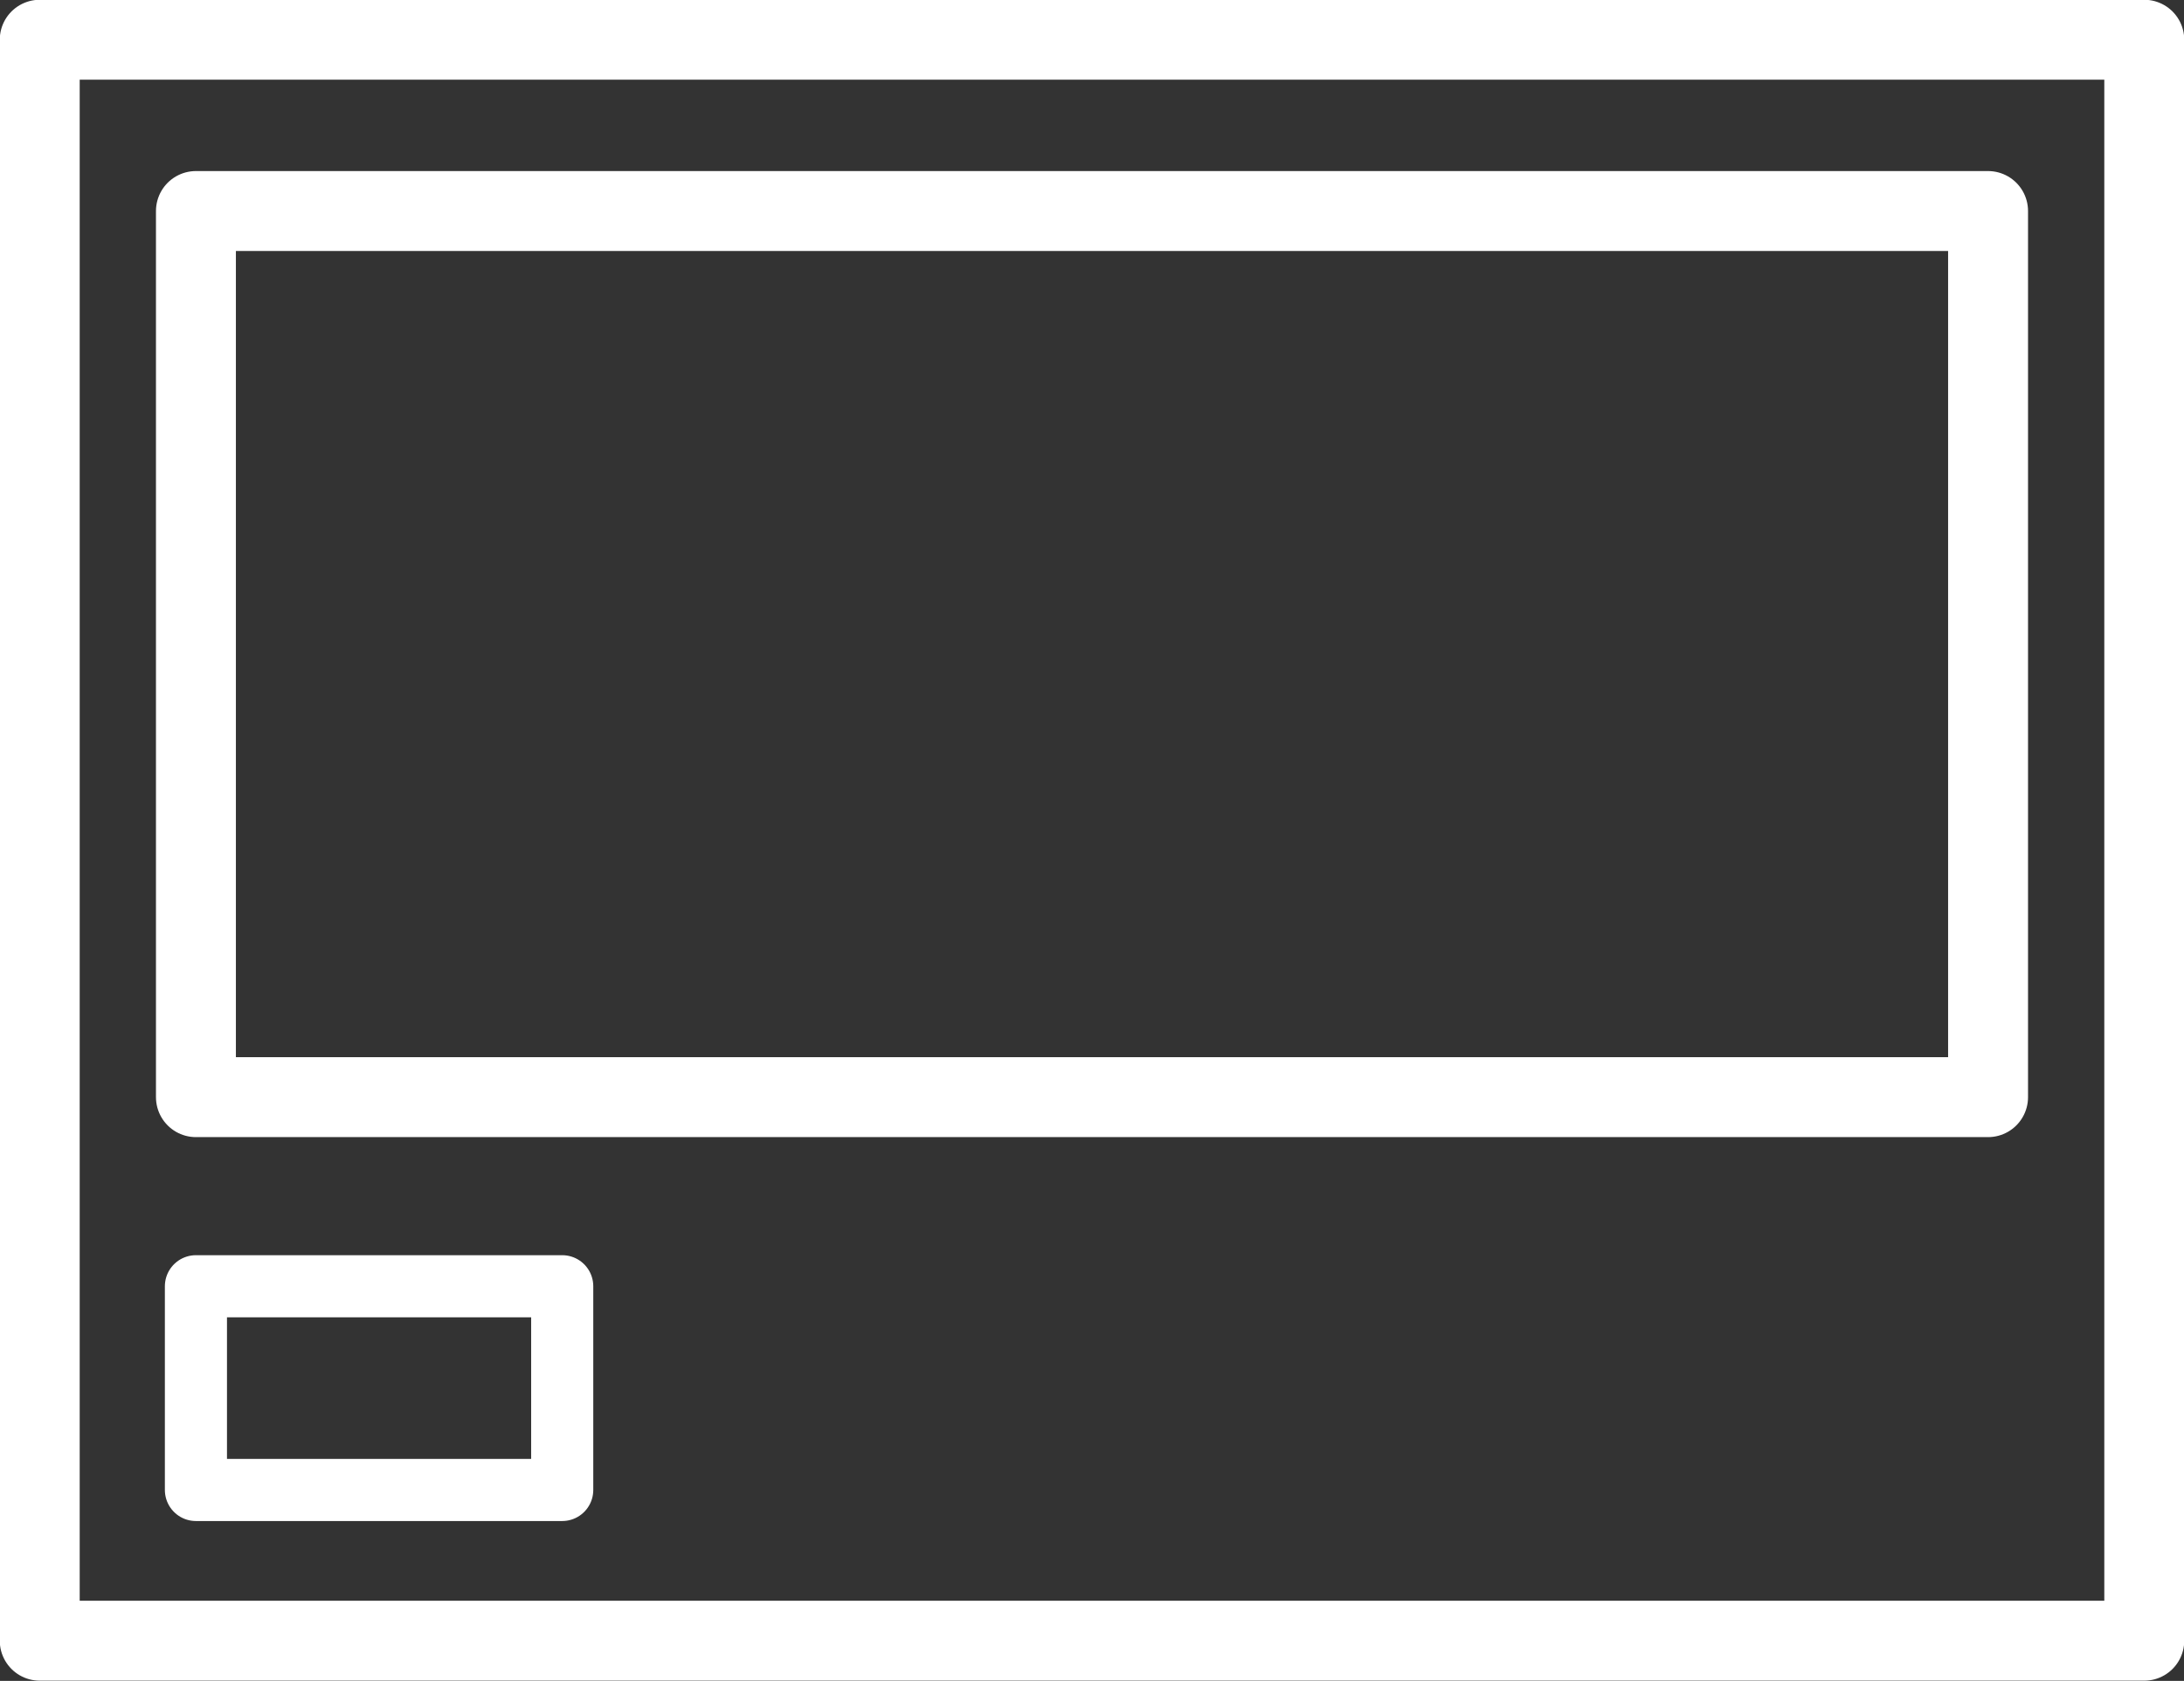 <svg xmlns="http://www.w3.org/2000/svg" id="Layer_1" data-name="Layer 1" viewBox="0 0 47.82 36.8"><rect x="0" y="0" width="47.82" height="36.8" fill="#333333" stroke="none"/><rect x=".87" y=".87" width="46.08" height="35.05" style="fill: none; stroke: #fff; stroke-linecap: round; stroke-linejoin: round; stroke-width: 1.75px;"></rect><rect x="4.29" y="4.62" width="39.24" height="19.4" style="fill: none; stroke: #fff; stroke-linecap: round; stroke-linejoin: round; stroke-width: 1.75px;"></rect><rect x="4.29" y="28.16" width="8.02" height="4.46" style="fill: none; stroke: #fff; stroke-linecap: round; stroke-linejoin: round; stroke-width: 1.36px;"></rect></svg>